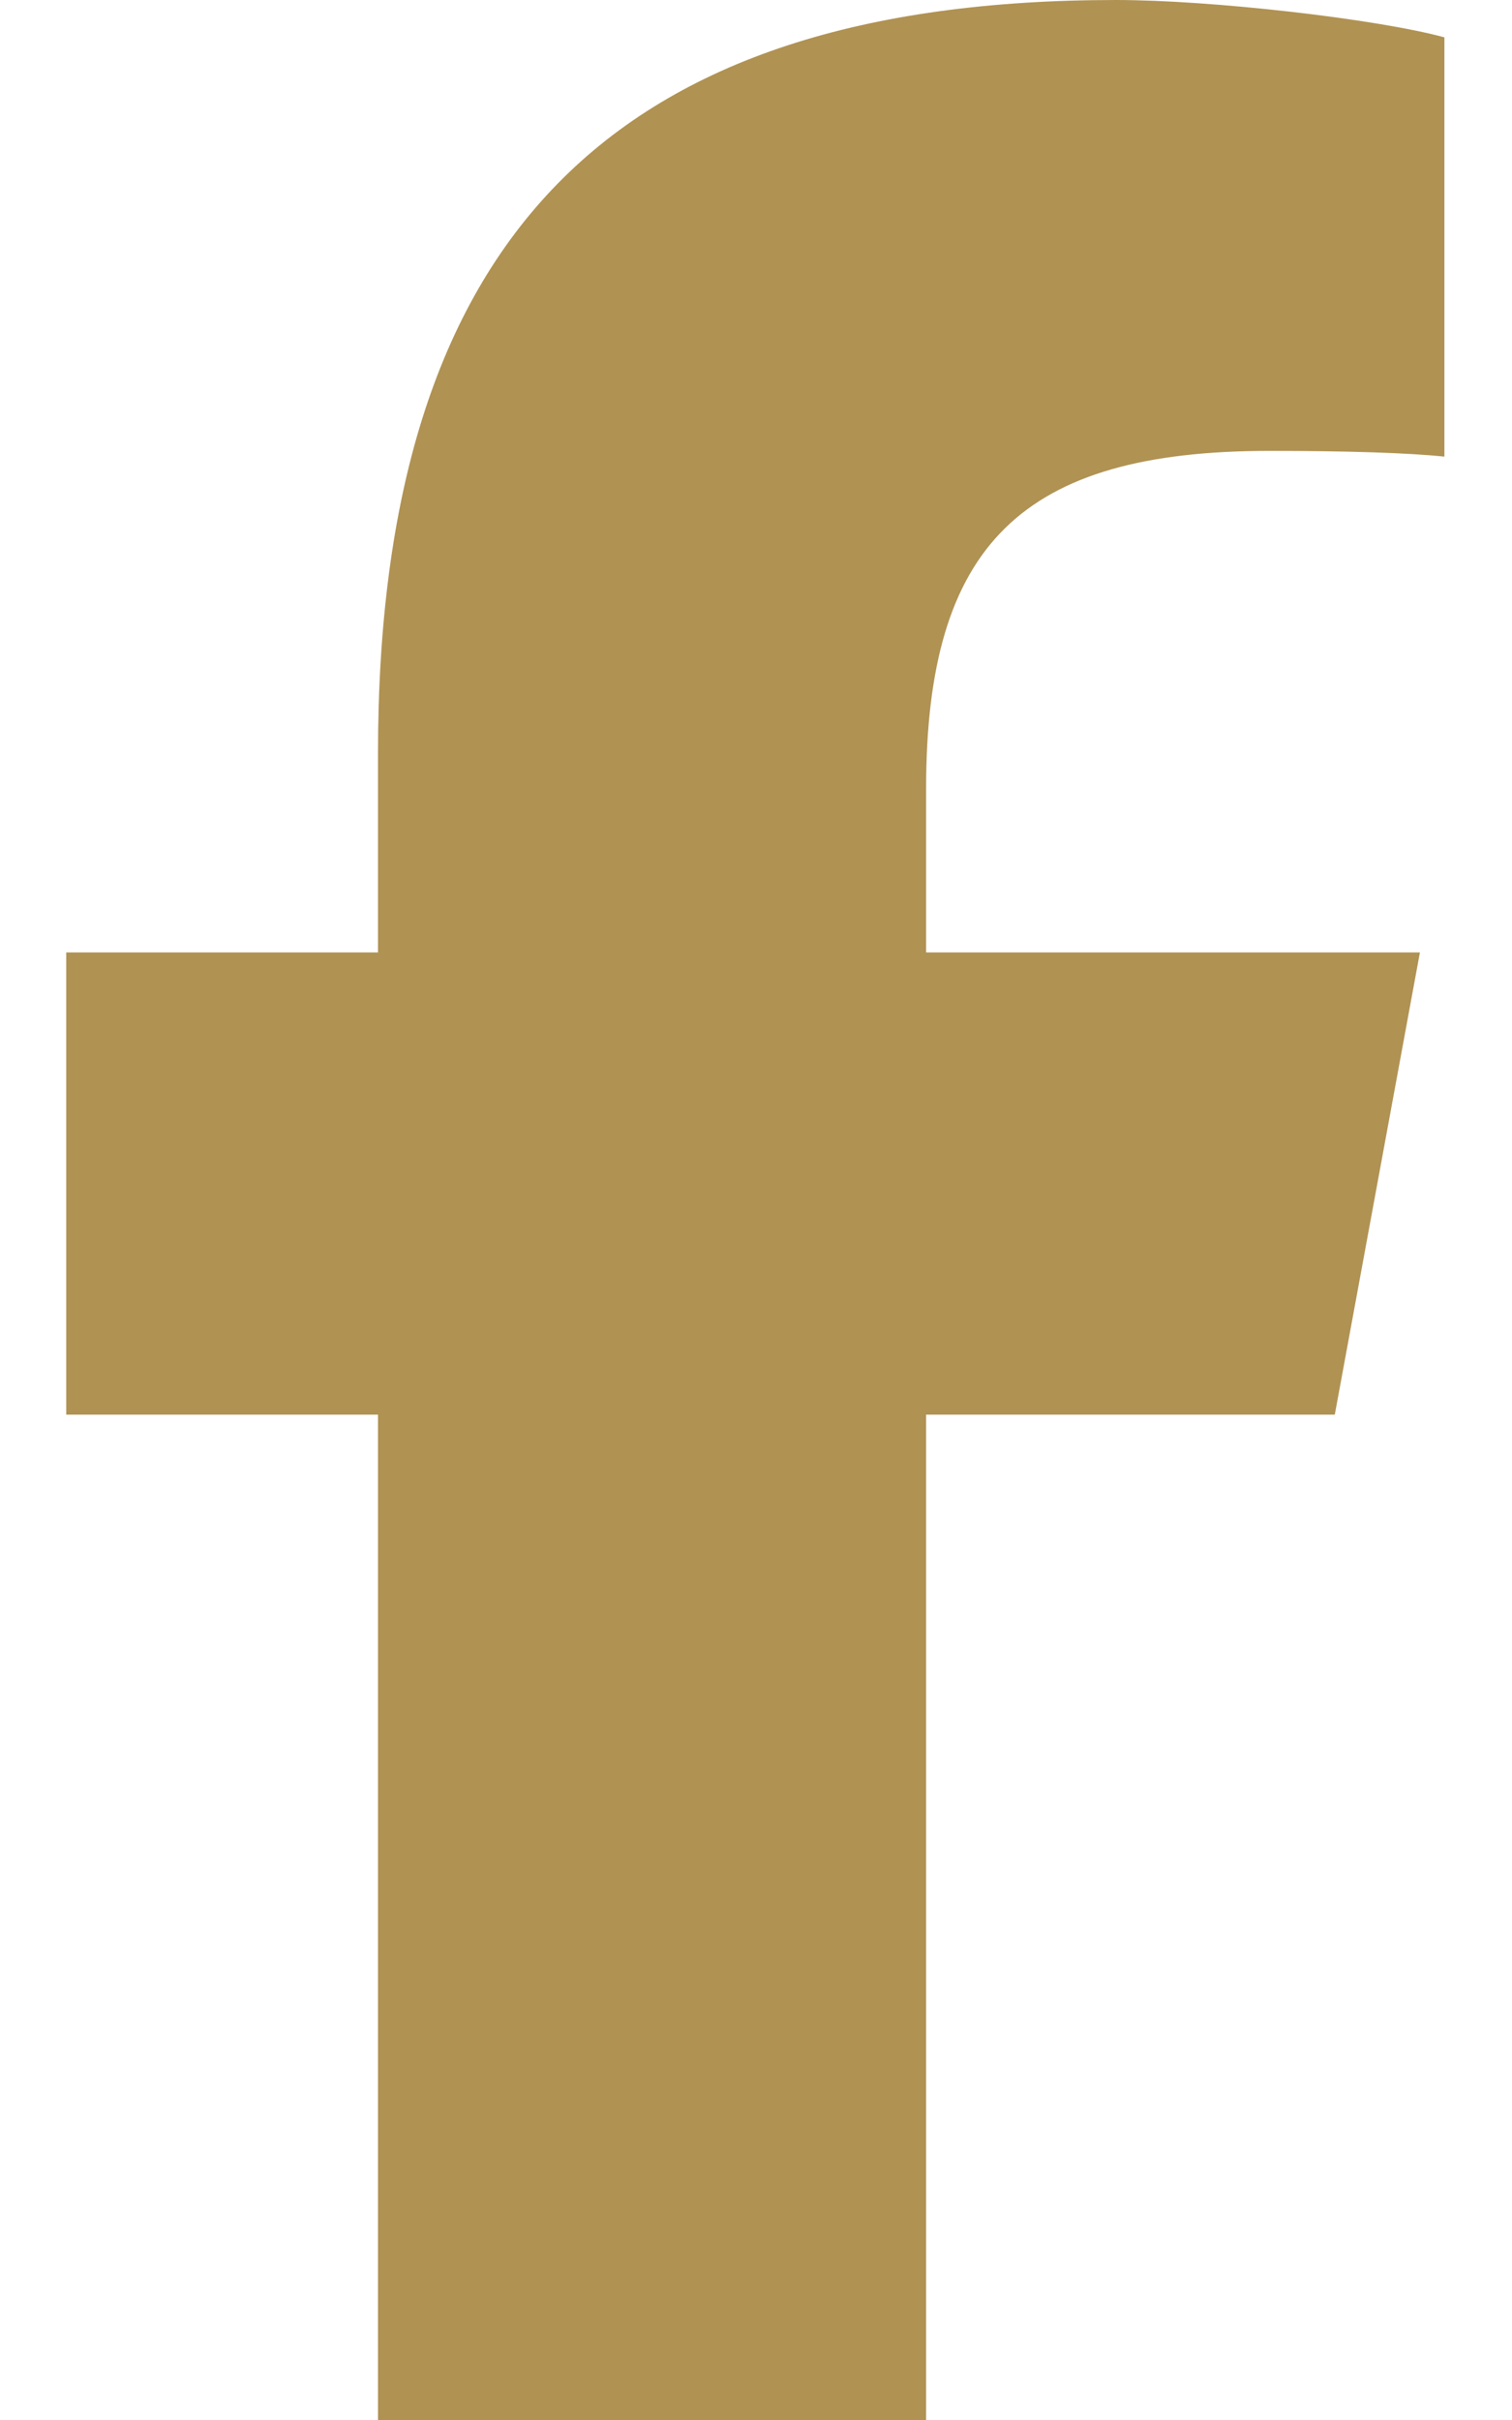 <svg width="10" xmlns="http://www.w3.org/2000/svg" height="16" fill="none"><g style="fill: rgb(0, 0, 0);"><path d="M2.500,9.353L2.500,16.000L6.125,16.000L6.125,9.353L8.828,9.353L9.391,6.297L6.125,6.297L6.125,5.216C6.125,3.600,6.759,2.981,8.397,2.981C8.906,2.981,9.316,2.994,9.553,3.019L9.553,0.247C9.106,0.125,8.013,0.000,7.381,0.000C4.041,0.000,2.500,1.578,2.500,4.981L2.500,6.297L0.438,6.297L0.438,9.353L2.500,9.353ZZ" style="fill: rgb(176, 146, 83);" class="fills"/></g></svg>